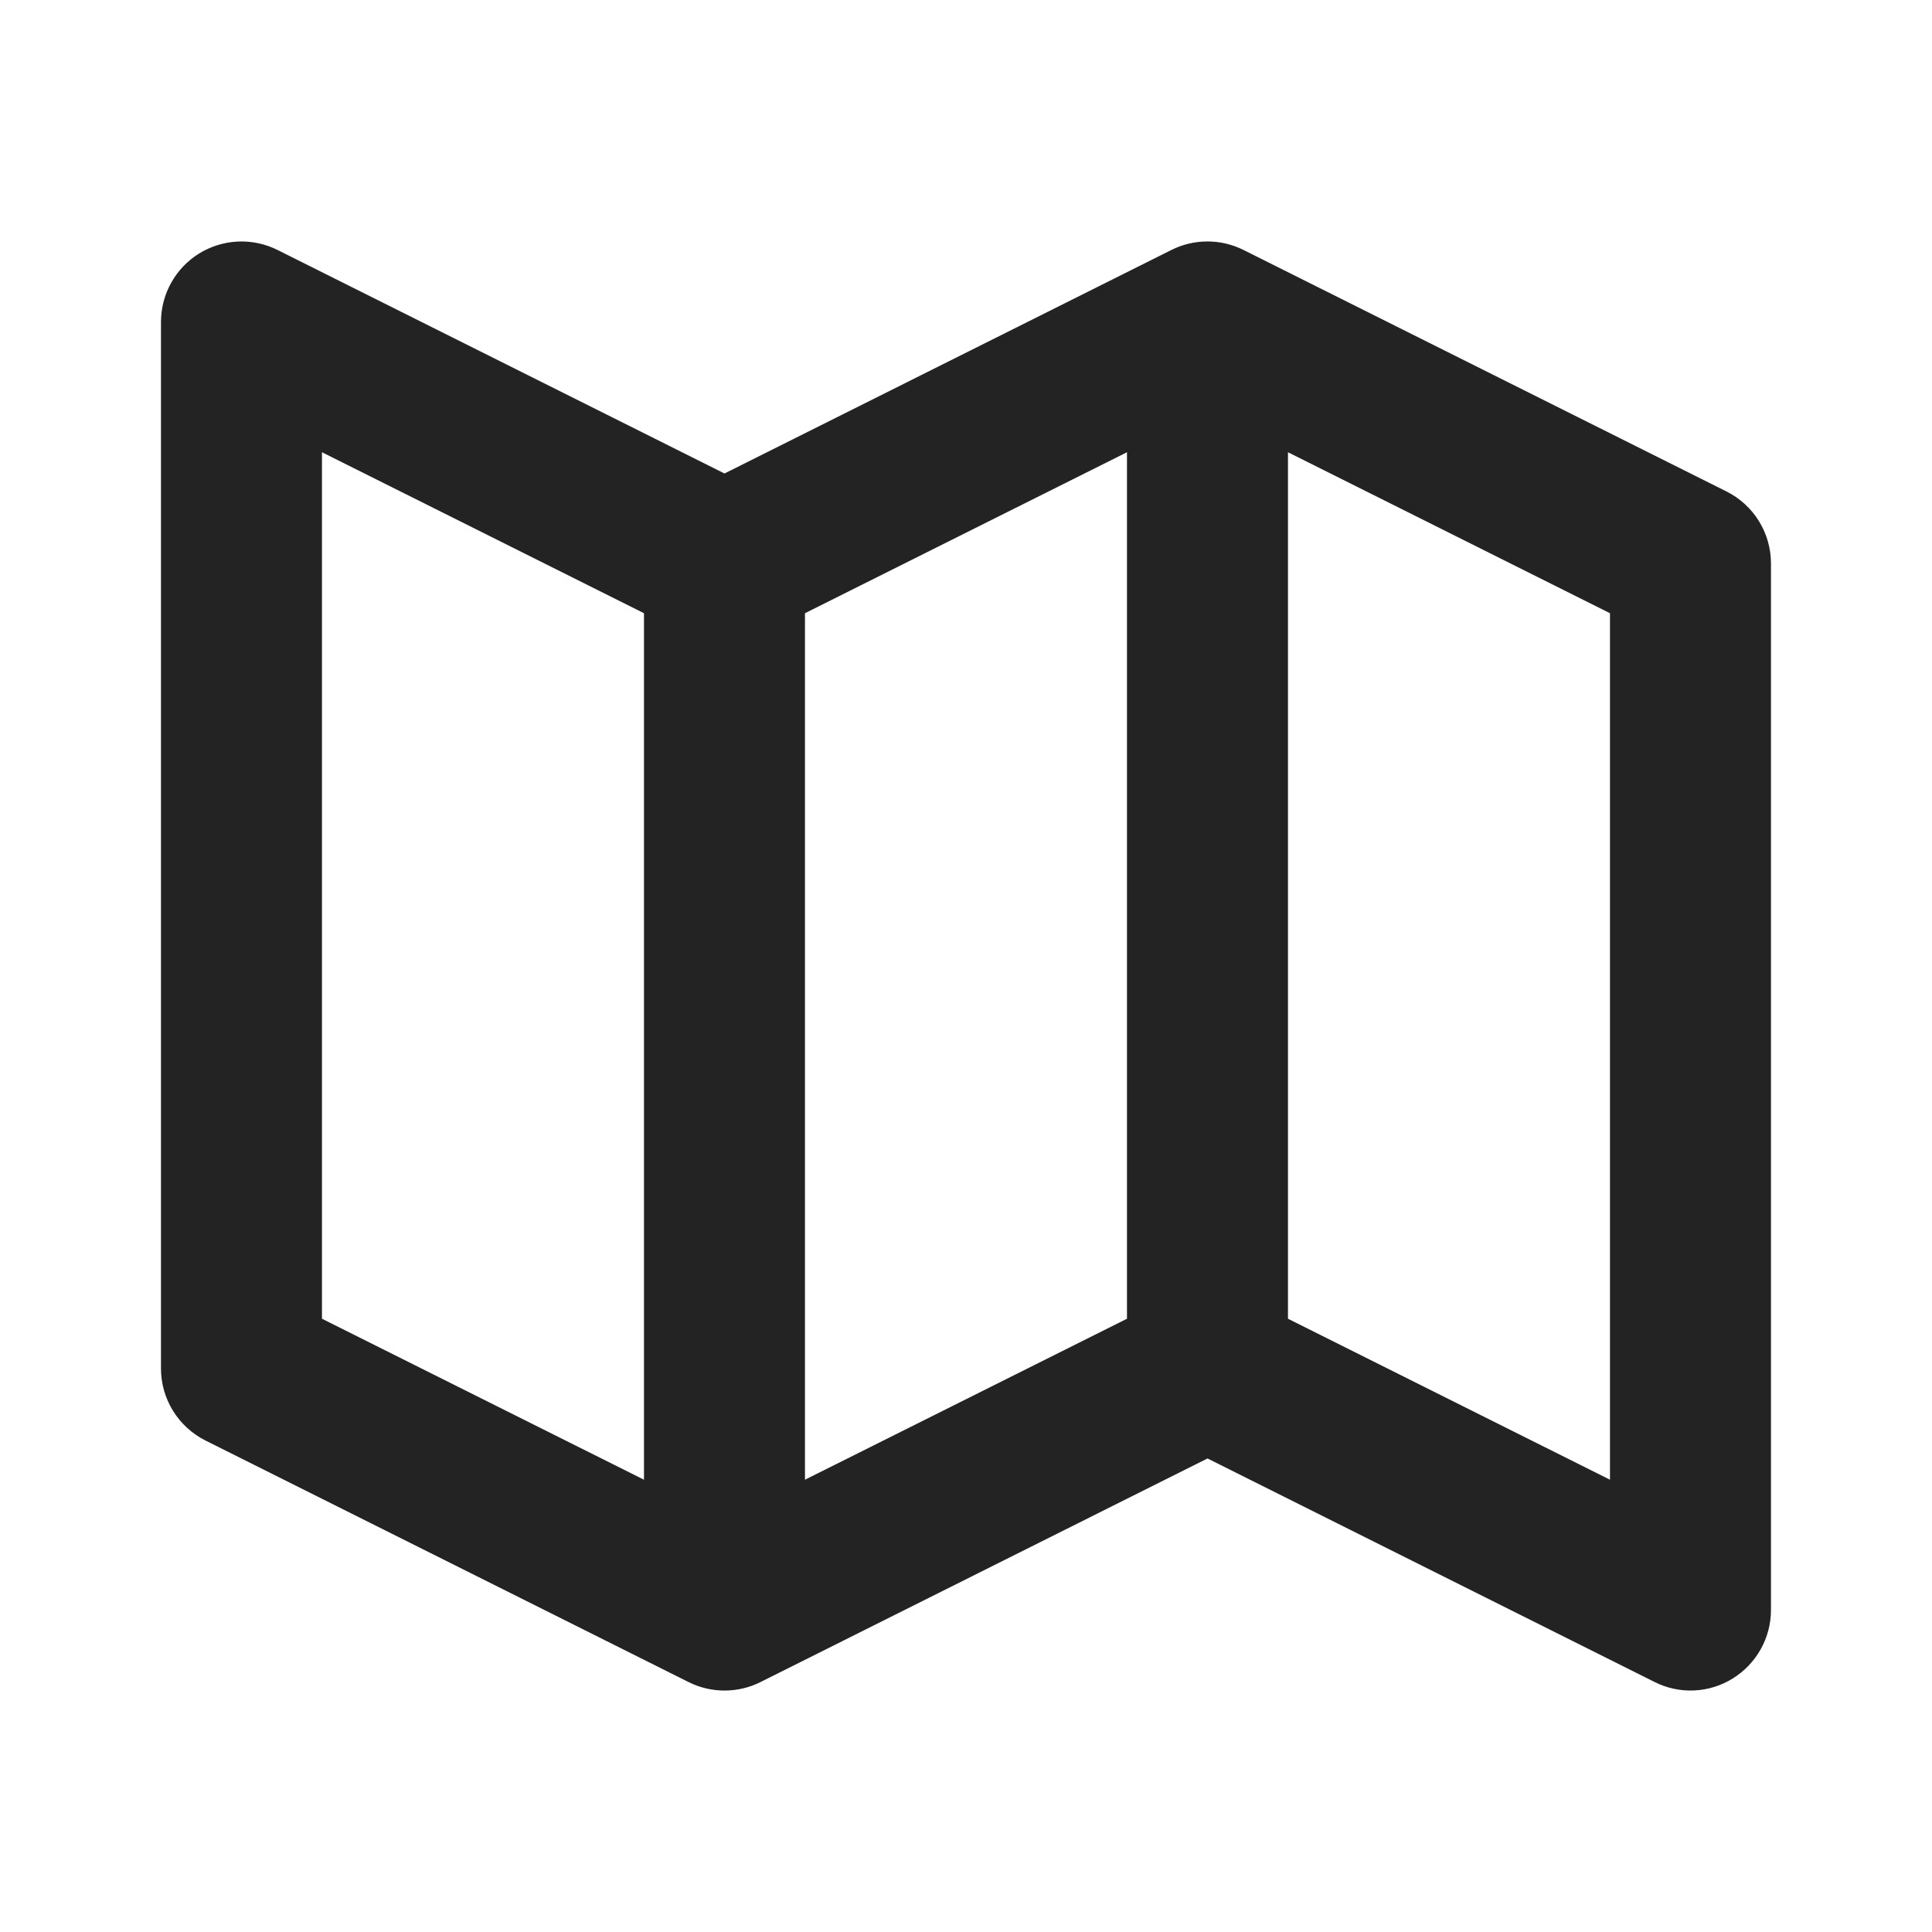 <svg width="40" height="40" viewBox="0 0 40 40" fill="none" xmlns="http://www.w3.org/2000/svg">
<path d="M35.745 10.175L25.745 5.175C25.513 5.059 25.258 4.999 24.999 4.999C24.74 4.999 24.485 5.059 24.253 5.175L15 9.803L5.745 5.175C5.491 5.048 5.208 4.988 4.924 5.001C4.64 5.014 4.365 5.099 4.123 5.248C3.881 5.398 3.682 5.606 3.544 5.855C3.405 6.103 3.333 6.382 3.333 6.666V28.333C3.333 28.965 3.69 29.541 4.255 29.825L14.255 34.825C14.486 34.941 14.742 35.001 15.001 35.001C15.259 35.001 15.515 34.941 15.746 34.825L25 30.196L34.255 34.823C34.508 34.951 34.79 35.012 35.074 34.999C35.358 34.987 35.633 34.901 35.875 34.751C36.366 34.446 36.666 33.911 36.666 33.333V11.666C36.666 11.035 36.31 10.458 35.745 10.175ZM16.666 12.696L23.333 9.363V27.303L16.666 30.636V12.696ZM6.666 9.363L13.333 12.696V30.636L6.666 27.303V9.363ZM33.333 30.636L26.666 27.303V9.363L33.333 12.696V30.636Z" fill="#232323"/>
</svg>
